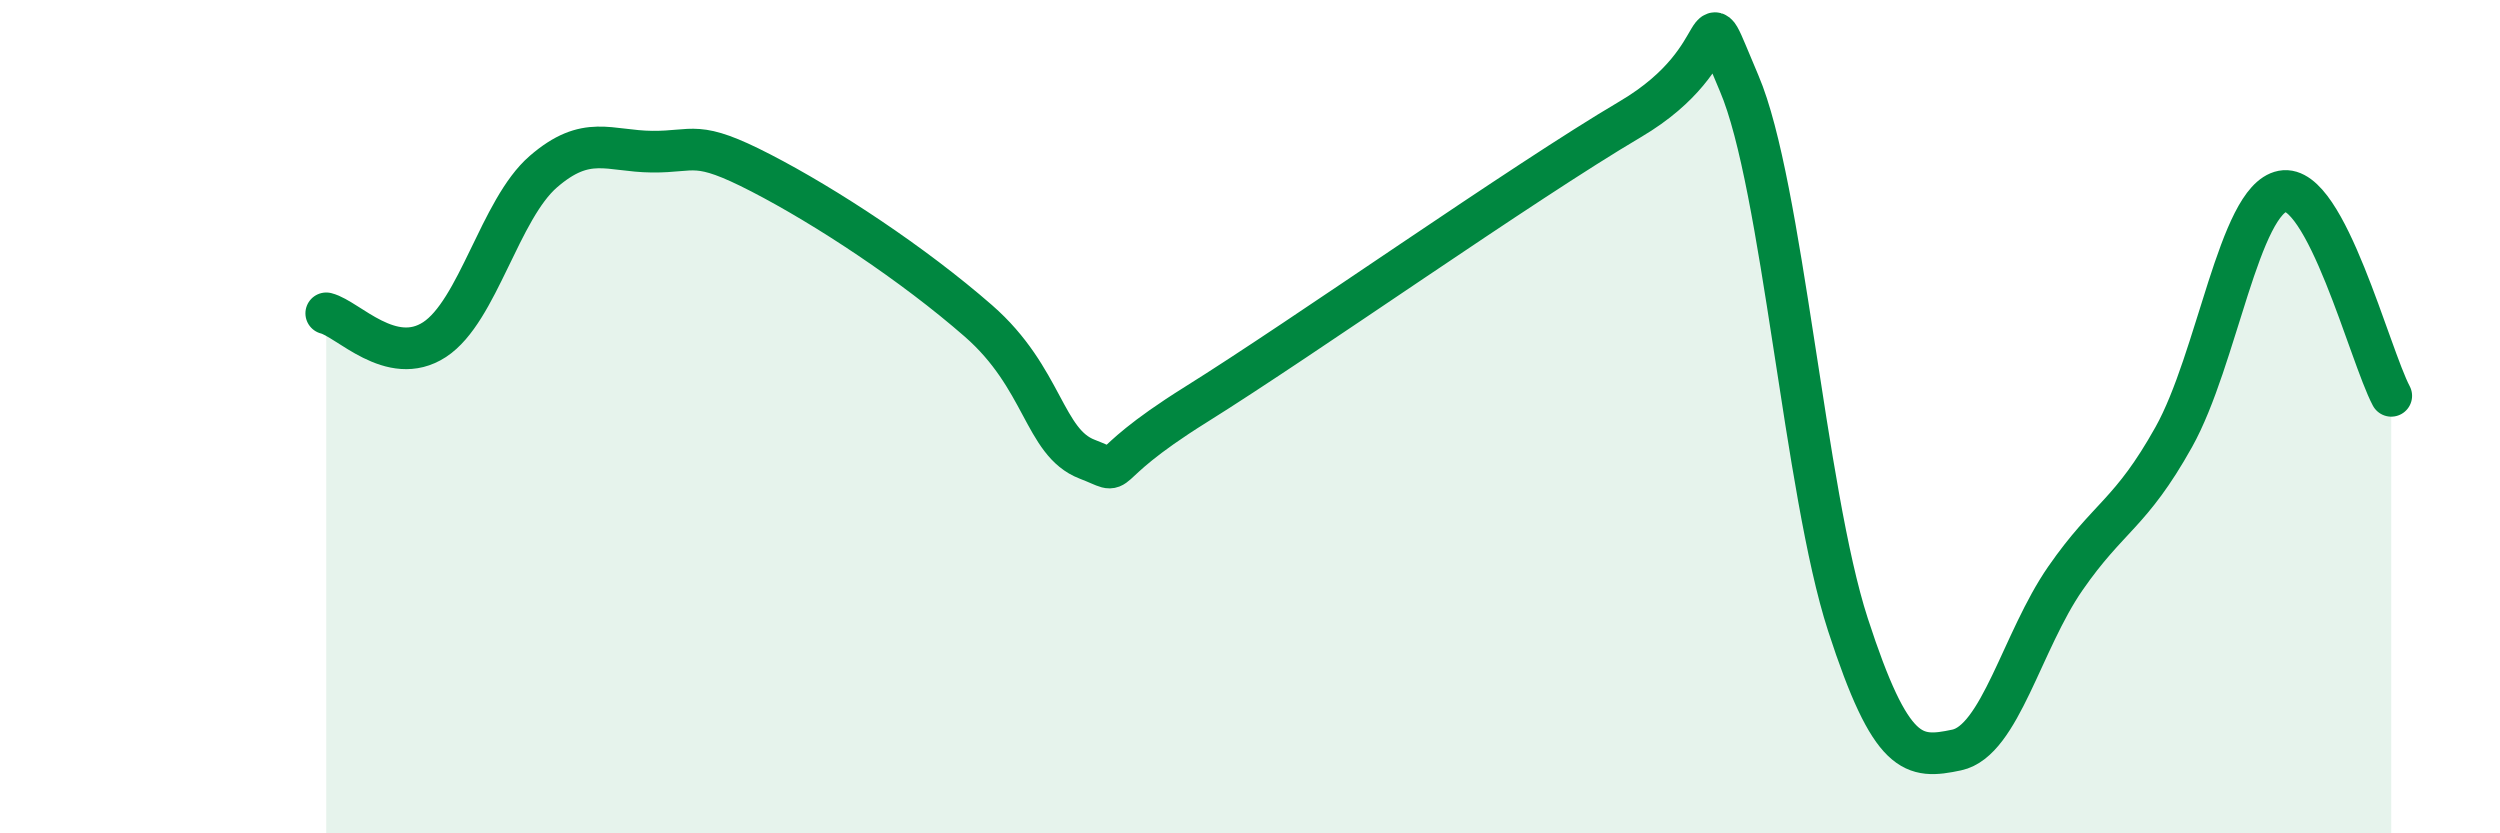 
    <svg width="60" height="20" viewBox="0 0 60 20" xmlns="http://www.w3.org/2000/svg">
      <path
        d="M 7.83,7.52 C 8.35,7.65 9.39,8.83 10.43,8.15 C 11.47,7.47 12,5.02 13.04,4.12 C 14.08,3.22 14.61,3.63 15.65,3.64 C 16.69,3.65 16.69,3.34 18.26,4.15 C 19.83,4.96 21.91,6.33 23.48,7.7 C 25.05,9.07 25.05,10.62 26.09,11.02 C 27.13,11.42 26.09,11.34 28.7,9.71 C 31.31,8.08 36.52,4.4 39.13,2.86 C 41.74,1.32 40.7,-0.43 41.74,2 C 42.78,4.43 43.31,11.79 44.35,14.99 C 45.39,18.19 45.92,18.22 46.96,18 C 48,17.78 48.53,15.38 49.57,13.88 C 50.61,12.38 51.13,12.35 52.17,10.49 C 53.21,8.63 53.74,4.79 54.78,4.59 C 55.82,4.39 56.87,8.52 57.39,9.5L57.39 20L7.83 20Z"
        fill="#008740"
        opacity="0.1"
        stroke-linecap="round"
        stroke-linejoin="round"
      />
      <path
        d="M 7.83,7.52 C 8.35,7.65 9.39,8.83 10.43,8.15 C 11.47,7.47 12,5.02 13.04,4.12 C 14.08,3.22 14.61,3.63 15.65,3.64 C 16.69,3.65 16.69,3.34 18.26,4.15 C 19.83,4.96 21.91,6.33 23.48,7.7 C 25.05,9.07 25.05,10.62 26.09,11.02 C 27.13,11.42 26.09,11.34 28.7,9.71 C 31.31,8.08 36.52,4.4 39.13,2.86 C 41.74,1.32 40.7,-0.43 41.74,2 C 42.78,4.43 43.31,11.79 44.35,14.99 C 45.39,18.19 45.92,18.22 46.96,18 C 48,17.78 48.53,15.38 49.57,13.88 C 50.61,12.38 51.13,12.35 52.17,10.49 C 53.21,8.63 53.74,4.79 54.78,4.59 C 55.82,4.39 56.87,8.52 57.39,9.5"
        stroke="#008740"
        stroke-width="1"
        fill="none"
        stroke-linecap="round"
        stroke-linejoin="round"
      />
    </svg>
  